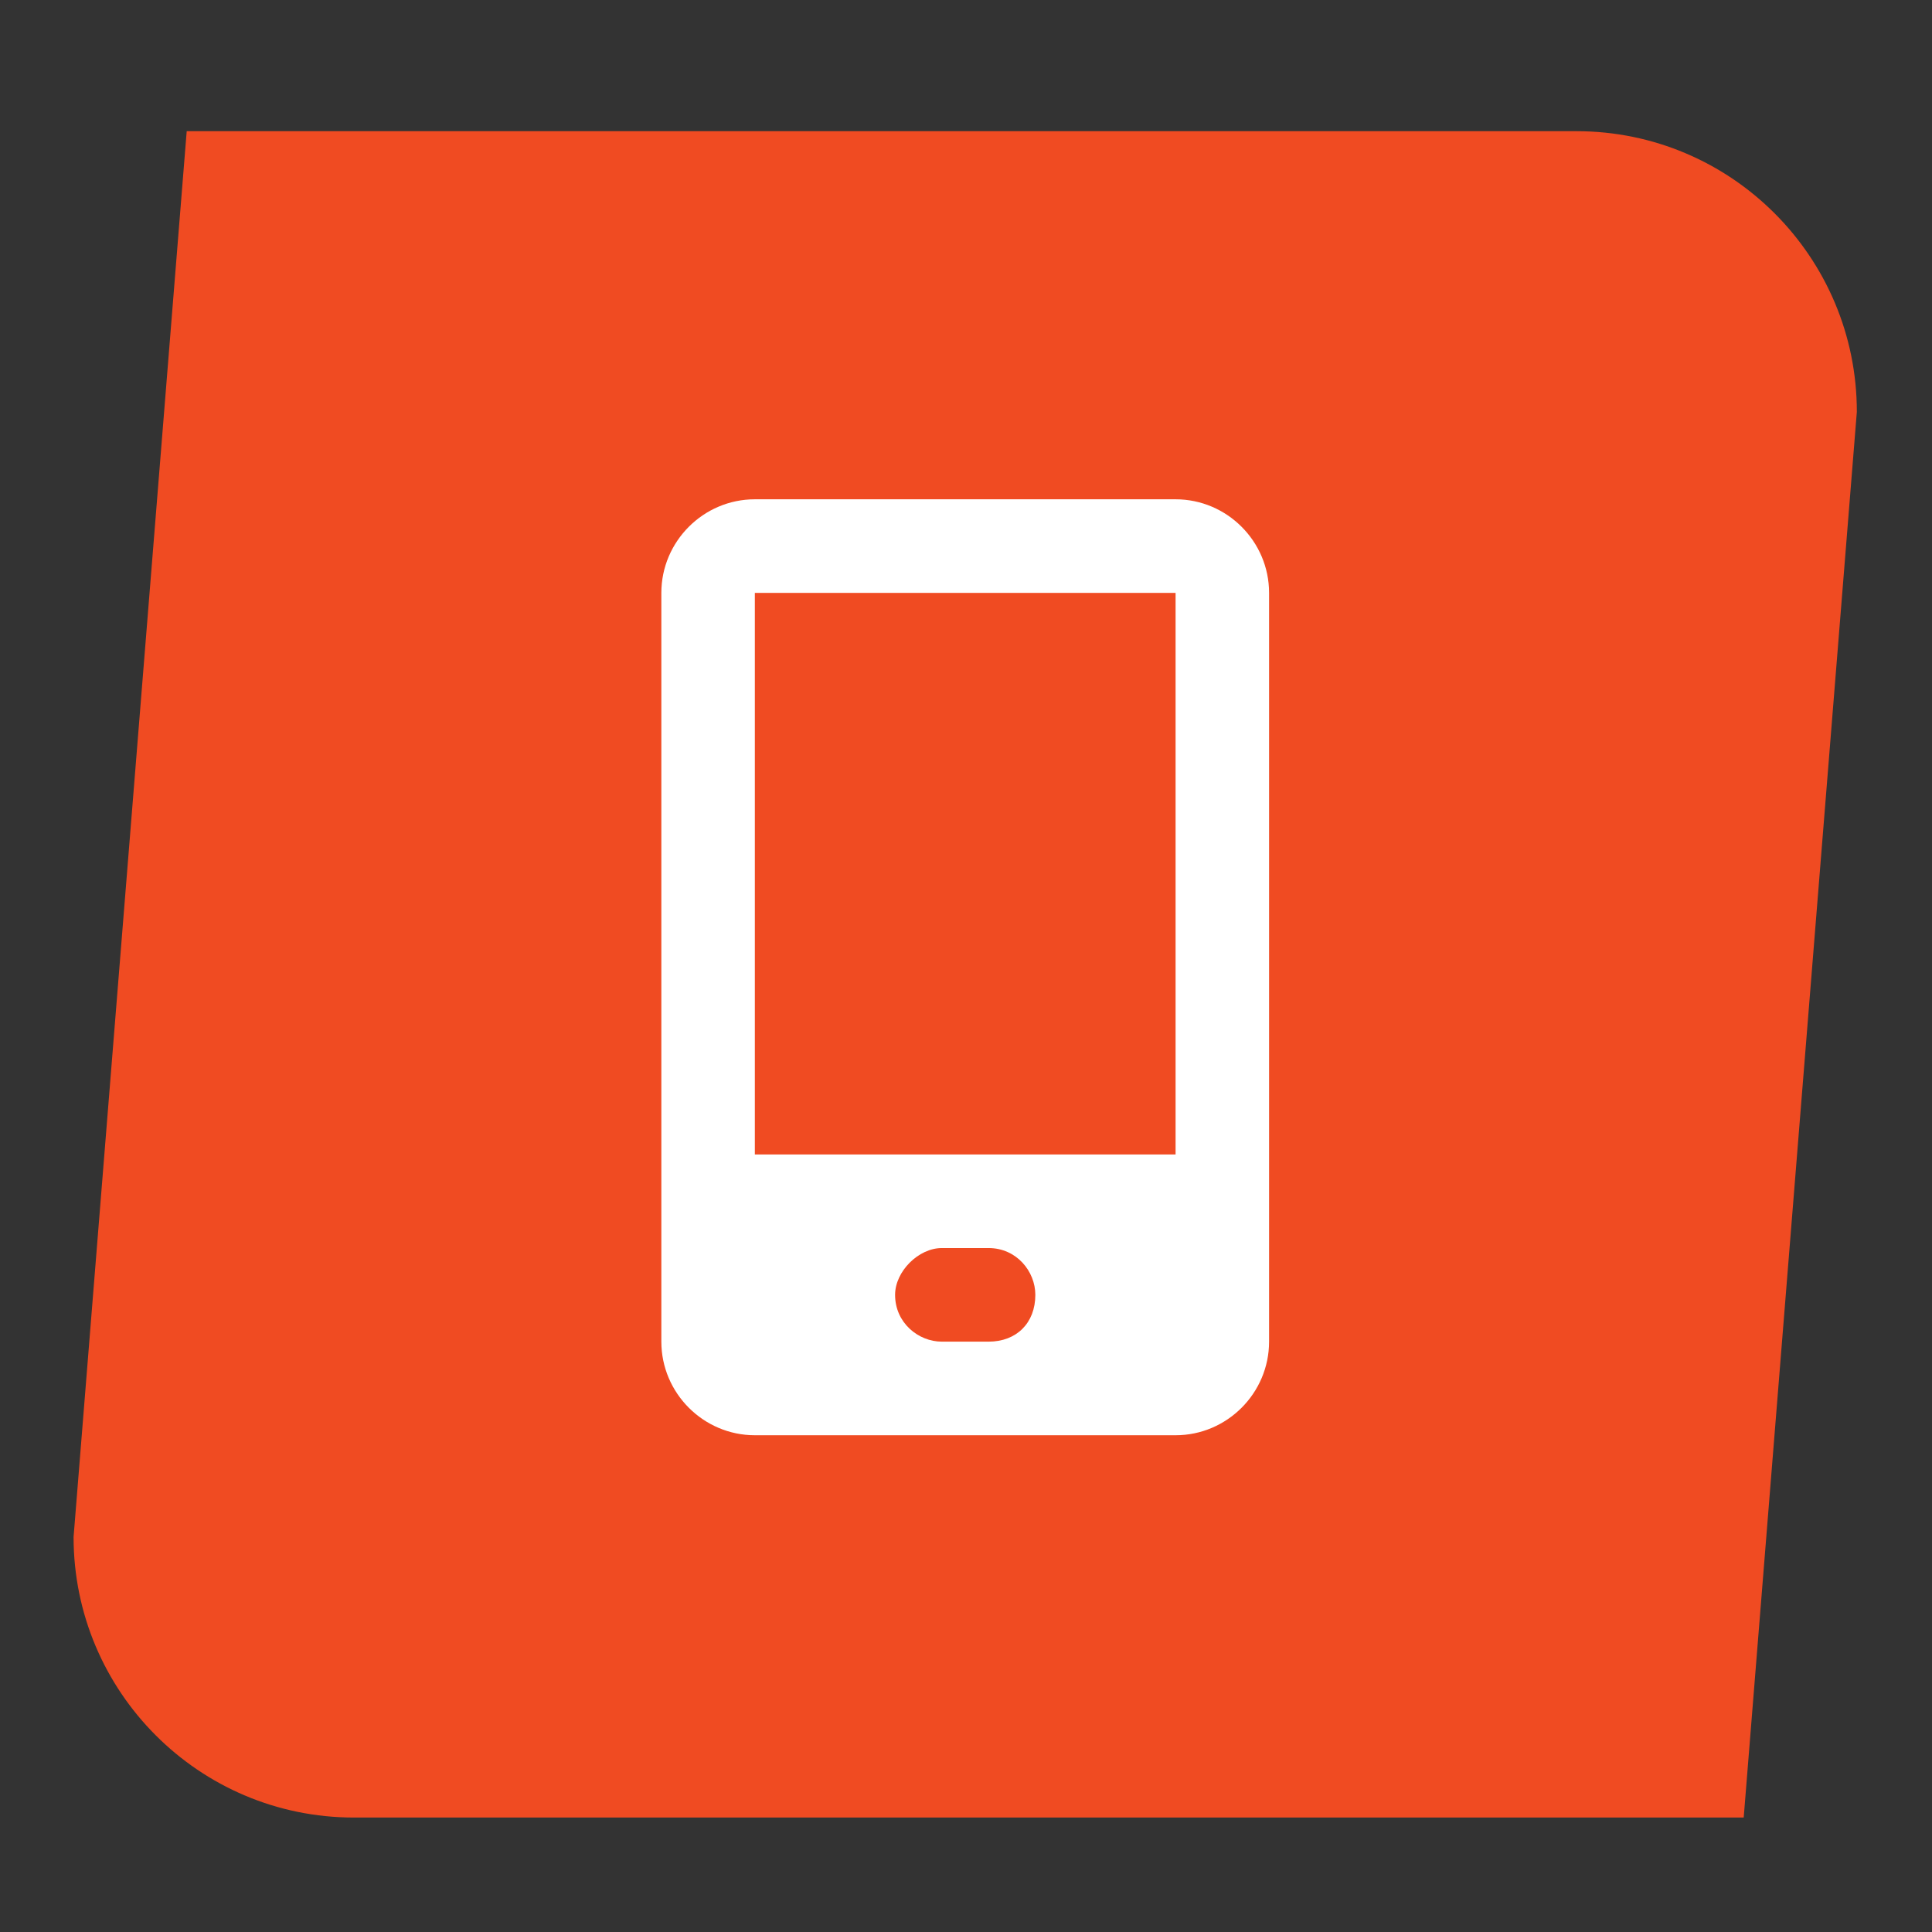 <?xml version="1.0" encoding="UTF-8" standalone="no"?> <svg xmlns="http://www.w3.org/2000/svg" xmlns:xlink="http://www.w3.org/1999/xlink" xmlns:serif="http://www.serif.com/" width="100%" height="100%" viewBox="0 0 512 512" xml:space="preserve" style="fill-rule:evenodd;clip-rule:evenodd;stroke-linejoin:round;stroke-miterlimit:2;"><rect x="0" y="0" width="512" height="512" fill="#333333" stroke="none"/> <g transform="matrix(1,0,0,1,-1933.06,-1590)"> <g transform="matrix(0.426,0,0,0.526,1925.84,753.589)"> <rect id="ico-4" serif:id="ico 4" x="16.927" y="1590.66" width="1201.09" height="973.706" style="fill:none;"></rect> <g id="ico-41" serif:id="ico 4"> <g transform="matrix(2.346,0,0,1.902,-66.084,-1433.15)"> <path d="M527.773,1698.62C527.773,1657.59 494.466,1624.28 453.44,1624.28L84.903,1624.28L54.903,1996.65C54.903,2037.67 88.211,2070.98 129.236,2070.98L497.773,2070.98L527.773,1698.62Z" style="fill:rgb(240,75,34);"></path> </g> <g transform="matrix(1.136,0,0,0.921,326.581,1841.69)"> <path d="M371.2,0L140.8,0C112.64,0 89.6,23.04 89.6,51.2L89.6,460.8C89.6,488.96 112.64,512 140.8,512L371.2,512C399.36,512 422.4,488.96 422.4,460.8L422.4,51.2C422.4,23.04 399.36,0 371.2,0ZM268.8,460.8L243.2,460.8C230.4,460.8 217.6,450.56 217.6,435.2C217.6,422.4 230.4,409.6 243.2,409.6L268.8,409.6C284.16,409.6 294.4,422.4 294.4,435.2C294.4,450.56 284.16,460.8 268.8,460.8ZM371.2,358.4L140.8,358.4L140.8,51.2L371.2,51.2L371.2,358.4Z" style="fill:white;fill-rule:nonzero;"></path> </g> </g> </g> </g> </svg> 